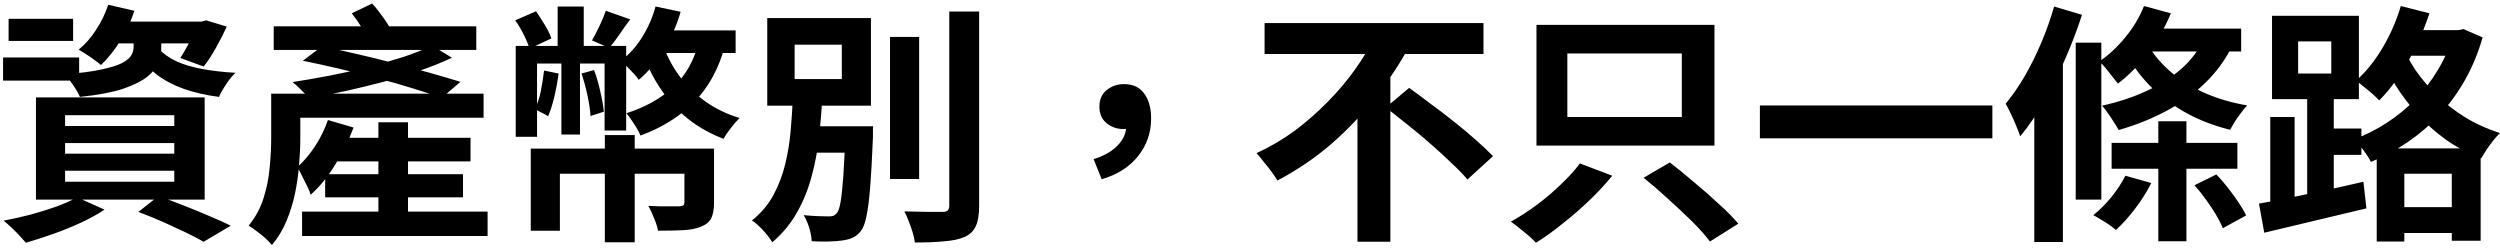 <svg width="239" height="24" viewBox="0 0 239 24" fill="none" xmlns="http://www.w3.org/2000/svg">
<path d="M6.222 13.68V14.688H16.662V13.68H6.222ZM6.222 16.32V17.376H16.662V16.32H6.222ZM6.222 11.016V12.048H16.662V11.016H6.222ZM3.438 9.312H19.566V19.08H3.438V9.312ZM13.23 20.256L15.15 18.744C15.966 19.032 16.798 19.344 17.646 19.68C18.51 20.016 19.326 20.352 20.094 20.688C20.862 21.008 21.518 21.304 22.062 21.576L19.47 23.112C19.022 22.856 18.454 22.56 17.766 22.224C17.094 21.904 16.366 21.568 15.582 21.216C14.814 20.88 14.03 20.56 13.23 20.256ZM7.374 18.864L9.99 20.04C9.35 20.472 8.598 20.888 7.734 21.288C6.87 21.688 5.982 22.048 5.07 22.368C4.158 22.688 3.294 22.968 2.478 23.208C2.302 23 2.086 22.76 1.83 22.488C1.59 22.232 1.334 21.976 1.062 21.72C0.79 21.464 0.55 21.256 0.342 21.096C1.19 20.936 2.046 20.744 2.91 20.52C3.79 20.28 4.614 20.024 5.382 19.752C6.166 19.464 6.83 19.168 7.374 18.864ZM10.134 2.064H19.854V4.152H10.134V2.064ZM10.35 0.456L12.846 1.032C12.526 2.04 12.078 3 11.502 3.912C10.926 4.824 10.31 5.592 9.654 6.216C9.494 6.072 9.286 5.912 9.03 5.736C8.774 5.544 8.51 5.36 8.238 5.184C7.966 5.008 7.726 4.864 7.518 4.752C8.158 4.224 8.718 3.584 9.198 2.832C9.694 2.064 10.078 1.272 10.35 0.456ZM12.774 3.696H15.414V4.656C15.414 5.088 15.318 5.536 15.126 6C14.95 6.464 14.598 6.912 14.07 7.344C13.542 7.76 12.766 8.144 11.742 8.496C10.718 8.832 9.35 9.088 7.638 9.264C7.51 8.944 7.294 8.568 6.99 8.136C6.702 7.704 6.422 7.36 6.15 7.104C7.622 6.992 8.798 6.84 9.678 6.648C10.574 6.456 11.238 6.248 11.67 6.024C12.118 5.784 12.414 5.536 12.558 5.28C12.702 5.024 12.774 4.768 12.774 4.512V3.696ZM15.174 4.656C15.59 5.12 16.15 5.52 16.854 5.856C17.558 6.176 18.39 6.424 19.35 6.6C20.31 6.776 21.366 6.896 22.518 6.96C22.23 7.216 21.934 7.576 21.63 8.04C21.326 8.488 21.094 8.896 20.934 9.264C19.702 9.104 18.582 8.848 17.574 8.496C16.582 8.144 15.718 7.688 14.982 7.128C14.246 6.552 13.63 5.856 13.134 5.04L15.174 4.656ZM0.822 1.8H6.99V3.912H0.822V1.8ZM0.294 5.496H7.566V7.704H0.294V5.496ZM18.846 2.064H19.278L19.71 1.944L21.678 2.544C21.374 3.216 21.022 3.904 20.622 4.608C20.238 5.296 19.854 5.88 19.47 6.36L17.238 5.544C17.51 5.128 17.798 4.632 18.102 4.056C18.422 3.464 18.67 2.912 18.846 2.4V2.064ZM27.342 8.952H46.23V11.256H27.342V8.952ZM26.166 2.52H45.534V4.776H26.166V2.52ZM31.326 13.176H44.982V15.432H31.326V13.176ZM31.086 16.656H44.262V18.864H31.086V16.656ZM28.878 20.232H46.614V22.56H28.878V20.232ZM36.174 11.688H39.006V21.864H36.174V11.688ZM25.926 8.952H28.71V13.296C28.71 14.032 28.67 14.848 28.59 15.744C28.526 16.64 28.398 17.552 28.206 18.48C28.014 19.392 27.742 20.272 27.39 21.12C27.038 21.968 26.574 22.736 25.998 23.424C25.854 23.248 25.646 23.032 25.374 22.776C25.102 22.536 24.814 22.304 24.51 22.08C24.222 21.856 23.974 21.688 23.766 21.576C24.422 20.776 24.902 19.888 25.206 18.912C25.51 17.936 25.702 16.96 25.782 15.984C25.878 14.992 25.926 14.08 25.926 13.248V8.952ZM31.35 11.472L33.798 12.192C33.35 13.408 32.766 14.592 32.046 15.744C31.342 16.896 30.558 17.856 29.694 18.624C29.646 18.416 29.542 18.152 29.382 17.832C29.222 17.496 29.054 17.16 28.878 16.824C28.718 16.472 28.566 16.192 28.422 15.984C29.046 15.424 29.614 14.752 30.126 13.968C30.638 13.184 31.046 12.352 31.35 11.472ZM28.95 5.808L30.774 4.44C31.862 4.648 33.006 4.896 34.206 5.184C35.406 5.456 36.598 5.752 37.782 6.072C38.966 6.376 40.094 6.68 41.166 6.984C42.238 7.288 43.19 7.568 44.022 7.824L42.222 9.36C41.438 9.072 40.518 8.768 39.462 8.448C38.406 8.112 37.278 7.792 36.078 7.488C34.894 7.168 33.686 6.864 32.454 6.576C31.238 6.288 30.07 6.032 28.95 5.808ZM41.286 4.344L43.206 5.52C42.294 5.952 41.278 6.36 40.158 6.744C39.054 7.128 37.886 7.488 36.654 7.824C35.438 8.144 34.222 8.44 33.006 8.712C31.806 8.968 30.662 9.192 29.574 9.384C29.366 9.16 29.102 8.896 28.782 8.592C28.478 8.272 28.206 8.024 27.966 7.848C29.102 7.672 30.294 7.464 31.542 7.224C32.79 6.984 34.014 6.712 35.214 6.408C36.43 6.088 37.566 5.76 38.622 5.424C39.678 5.072 40.566 4.712 41.286 4.344ZM33.63 1.272L35.574 0.336C35.942 0.736 36.31 1.2 36.678 1.728C37.046 2.24 37.31 2.696 37.47 3.096L35.43 4.176C35.27 3.776 35.014 3.304 34.662 2.76C34.326 2.216 33.982 1.72 33.63 1.272ZM49.302 4.392H58.374V6.072H51.342V13.08H49.302V4.392ZM62.694 2.904H70.326V5.064H62.694V2.904ZM53.31 0.624H55.806V5.472H55.446V12.864H53.67V5.472H53.31V0.624ZM62.67 0.624L65.07 1.128C64.686 2.44 64.142 3.664 63.438 4.8C62.75 5.936 61.958 6.88 61.062 7.632C60.966 7.472 60.814 7.28 60.606 7.056C60.398 6.832 60.182 6.608 59.958 6.384C59.734 6.144 59.534 5.952 59.358 5.808C60.142 5.216 60.814 4.472 61.374 3.576C61.95 2.664 62.382 1.68 62.67 0.624ZM52.014 6.744L53.406 7.032C53.31 7.752 53.174 8.488 52.998 9.24C52.822 9.976 52.622 10.6 52.398 11.112C52.254 11.016 52.054 10.904 51.798 10.776C51.542 10.632 51.318 10.528 51.126 10.464C51.382 9.936 51.574 9.352 51.702 8.712C51.83 8.056 51.934 7.4 52.014 6.744ZM49.254 1.944L51.246 1.08C51.534 1.496 51.822 1.944 52.11 2.424C52.398 2.904 52.598 3.32 52.71 3.672L50.622 4.656C50.51 4.272 50.326 3.824 50.07 3.312C49.814 2.8 49.542 2.344 49.254 1.944ZM66.774 4.08L69.294 4.416C68.702 6.592 67.726 8.368 66.366 9.744C65.022 11.12 63.31 12.192 61.23 12.96C61.166 12.784 61.054 12.56 60.894 12.288C60.734 12.016 60.558 11.744 60.366 11.472C60.19 11.2 60.03 10.984 59.886 10.824C61.694 10.248 63.182 9.416 64.35 8.328C65.534 7.24 66.342 5.824 66.774 4.08ZM63.414 4.392C63.814 5.48 64.358 6.48 65.046 7.392C65.734 8.288 66.55 9.072 67.494 9.744C68.454 10.416 69.526 10.928 70.71 11.28C70.454 11.52 70.174 11.84 69.87 12.24C69.566 12.624 69.334 12.968 69.174 13.272C67.27 12.552 65.67 11.48 64.374 10.056C63.078 8.616 62.078 6.904 61.374 4.92L63.414 4.392ZM55.59 7.032L56.79 6.696C57.03 7.32 57.23 8.008 57.39 8.76C57.566 9.496 57.678 10.136 57.726 10.68L56.454 11.088C56.422 10.544 56.326 9.896 56.166 9.144C56.006 8.376 55.814 7.672 55.59 7.032ZM57.918 1.032L60.246 1.848C59.878 2.344 59.526 2.84 59.19 3.336C58.854 3.816 58.542 4.232 58.254 4.584L56.598 3.864C56.822 3.464 57.062 3 57.318 2.472C57.574 1.928 57.774 1.448 57.918 1.032ZM57.822 12.912H60.678V23.16H57.822V12.912ZM50.742 14.208H66.798V16.608H53.526V22.056H50.742V14.208ZM65.43 14.208H68.262V19.368C68.262 19.992 68.174 20.488 67.998 20.856C67.822 21.208 67.494 21.48 67.014 21.672C66.534 21.864 65.958 21.976 65.286 22.008C64.614 22.04 63.822 22.056 62.91 22.056C62.846 21.704 62.718 21.304 62.526 20.856C62.35 20.392 62.166 20 61.974 19.68C62.374 19.696 62.774 19.712 63.174 19.728C63.59 19.728 63.958 19.728 64.278 19.728C64.598 19.728 64.814 19.728 64.926 19.728C65.118 19.712 65.246 19.68 65.31 19.632C65.39 19.584 65.43 19.48 65.43 19.32V14.208ZM57.798 4.392H59.862V12.48H57.798V4.392ZM85.086 3.528H87.87V17.112H85.086V3.528ZM90.75 1.104H93.606V19.656C93.606 20.504 93.502 21.152 93.294 21.6C93.102 22.048 92.758 22.392 92.262 22.632C91.766 22.856 91.118 23 90.318 23.064C89.518 23.144 88.566 23.184 87.462 23.184C87.43 22.896 87.358 22.568 87.246 22.2C87.134 21.848 87.006 21.488 86.862 21.12C86.734 20.768 86.598 20.464 86.454 20.208C87.238 20.224 87.982 20.24 88.686 20.256C89.39 20.256 89.862 20.256 90.102 20.256C90.326 20.256 90.486 20.216 90.582 20.136C90.694 20.04 90.75 19.88 90.75 19.656V1.104ZM76.566 12.072H82.086V14.592H76.566V12.072ZM80.814 12.072H83.478C83.478 12.072 83.47 12.144 83.454 12.288C83.454 12.416 83.454 12.568 83.454 12.744C83.454 12.904 83.454 13.032 83.454 13.128C83.374 15.064 83.286 16.648 83.19 17.88C83.094 19.096 82.974 20.032 82.83 20.688C82.702 21.328 82.526 21.792 82.302 22.08C82.062 22.384 81.798 22.6 81.51 22.728C81.222 22.856 80.886 22.944 80.502 22.992C80.182 23.04 79.758 23.072 79.23 23.088C78.702 23.104 78.158 23.096 77.598 23.064C77.582 22.68 77.502 22.248 77.358 21.768C77.214 21.304 77.038 20.904 76.83 20.568C77.326 20.616 77.79 20.648 78.222 20.664C78.67 20.68 78.998 20.688 79.206 20.688C79.382 20.688 79.526 20.672 79.638 20.64C79.766 20.592 79.886 20.504 79.998 20.376C80.142 20.216 80.262 19.864 80.358 19.32C80.454 18.76 80.542 17.936 80.622 16.848C80.702 15.744 80.766 14.296 80.814 12.504V12.072ZM75.966 4.272V7.56H80.478V4.272H75.966ZM73.35 1.728H83.262V10.104H73.35V1.728ZM75.798 9.336H78.606C78.542 10.6 78.438 11.88 78.294 13.176C78.15 14.456 77.91 15.704 77.574 16.92C77.254 18.12 76.79 19.256 76.182 20.328C75.59 21.384 74.806 22.328 73.83 23.16C73.622 22.808 73.334 22.432 72.966 22.032C72.598 21.632 72.238 21.312 71.886 21.072C72.75 20.384 73.43 19.584 73.926 18.672C74.422 17.76 74.798 16.784 75.054 15.744C75.31 14.704 75.486 13.64 75.582 12.552C75.678 11.464 75.75 10.392 75.798 9.336ZM105.318 17.136L104.55 15.216C105.558 14.896 106.326 14.456 106.854 13.896C107.398 13.336 107.67 12.712 107.67 12.024L107.478 9.672L108.822 11.808C108.614 11.984 108.39 12.12 108.15 12.216C107.91 12.296 107.654 12.336 107.382 12.336C106.79 12.336 106.262 12.152 105.798 11.784C105.334 11.4 105.102 10.872 105.102 10.2C105.102 9.512 105.334 8.984 105.798 8.616C106.262 8.232 106.814 8.04 107.454 8.04C108.302 8.04 108.942 8.336 109.374 8.928C109.822 9.52 110.046 10.32 110.046 11.328C110.046 12.688 109.63 13.888 108.798 14.928C107.966 15.968 106.806 16.704 105.318 17.136ZM120.894 2.208H141.822V5.16H120.894V2.208ZM132.486 10.272L134.718 8.4C135.358 8.864 136.046 9.376 136.782 9.936C137.534 10.48 138.278 11.048 139.014 11.64C139.766 12.232 140.462 12.816 141.102 13.392C141.742 13.952 142.286 14.464 142.734 14.928L140.286 17.16C139.886 16.68 139.374 16.152 138.75 15.576C138.142 14.984 137.478 14.376 136.758 13.752C136.054 13.128 135.326 12.52 134.574 11.928C133.838 11.336 133.142 10.784 132.486 10.272ZM131.526 3.312L134.718 4.44C133.806 6.12 132.718 7.76 131.454 9.36C130.206 10.96 128.798 12.44 127.23 13.8C125.662 15.144 123.958 16.296 122.118 17.256C121.974 17 121.782 16.712 121.542 16.392C121.302 16.072 121.054 15.76 120.798 15.456C120.558 15.136 120.334 14.864 120.126 14.64C121.422 14.048 122.646 13.328 123.798 12.48C124.95 11.616 126.014 10.68 126.99 9.672C127.982 8.664 128.854 7.624 129.606 6.552C130.374 5.464 131.014 4.384 131.526 3.312ZM129.774 9.12L132.918 5.976V23.112H129.774V9.12ZM157.134 16.992L159.63 15.528C160.366 16.088 161.142 16.72 161.958 17.424C162.79 18.112 163.582 18.808 164.334 19.512C165.102 20.2 165.718 20.824 166.182 21.384L163.47 23.088C163.054 22.528 162.486 21.888 161.766 21.168C161.046 20.464 160.278 19.744 159.462 19.008C158.662 18.272 157.886 17.6 157.134 16.992ZM151.038 15.624L154.134 16.8C153.494 17.584 152.766 18.368 151.95 19.152C151.134 19.936 150.286 20.672 149.406 21.36C148.542 22.064 147.686 22.68 146.838 23.208C146.646 23 146.406 22.768 146.118 22.512C145.83 22.272 145.534 22.032 145.23 21.792C144.942 21.552 144.678 21.352 144.438 21.192C145.27 20.728 146.11 20.184 146.958 19.56C147.806 18.92 148.582 18.256 149.286 17.568C150.006 16.88 150.59 16.232 151.038 15.624ZM149.838 5.112V11.184H160.782V5.112H149.838ZM146.886 2.376H163.902V13.92H146.886V2.376ZM168.246 10.08H190.47V13.224H168.246V10.08ZM204.966 0.576L207.534 1.272C206.99 2.6 206.262 3.864 205.35 5.064C204.454 6.248 203.494 7.224 202.47 7.992C202.342 7.816 202.166 7.592 201.942 7.32C201.734 7.048 201.518 6.776 201.294 6.504C201.07 6.232 200.87 6.024 200.694 5.88C201.606 5.256 202.438 4.48 203.19 3.552C203.958 2.624 204.55 1.632 204.966 0.576ZM205.326 2.736H214.254V4.92H203.958L205.326 2.736ZM205.278 4.152C205.726 5 206.382 5.824 207.246 6.624C208.11 7.424 209.174 8.128 210.438 8.736C211.718 9.344 213.182 9.792 214.83 10.08C214.654 10.256 214.462 10.488 214.254 10.776C214.046 11.048 213.846 11.328 213.654 11.616C213.478 11.904 213.326 12.168 213.198 12.408C211.534 11.992 210.054 11.408 208.758 10.656C207.462 9.904 206.358 9.056 205.446 8.112C204.55 7.168 203.846 6.208 203.334 5.232L205.278 4.152ZM198.438 4.08H200.886V19.08H198.438V4.08ZM196.374 0.624L199.038 1.416C198.59 2.808 198.054 4.216 197.43 5.64C196.822 7.048 196.15 8.392 195.414 9.672C194.694 10.952 193.934 12.072 193.134 13.032C193.054 12.792 192.934 12.48 192.774 12.096C192.614 11.696 192.438 11.296 192.246 10.896C192.054 10.496 191.886 10.168 191.742 9.912C192.382 9.144 192.99 8.264 193.566 7.272C194.142 6.28 194.67 5.216 195.15 4.08C195.63 2.944 196.038 1.792 196.374 0.624ZM194.478 7.344L197.118 4.68L197.214 4.728V23.136H194.478V7.344ZM201.87 13.656H213.894V16.128H201.87V13.656ZM203.19 16.8L205.662 17.496C205.246 18.328 204.726 19.152 204.102 19.968C203.494 20.768 202.886 21.44 202.278 21.984C202.118 21.84 201.902 21.672 201.63 21.48C201.374 21.304 201.102 21.136 200.814 20.976C200.542 20.8 200.31 20.664 200.118 20.568C200.726 20.088 201.302 19.512 201.846 18.84C202.39 18.168 202.838 17.488 203.19 16.8ZM209.79 17.712L211.878 16.68C212.262 17.064 212.638 17.496 213.006 17.976C213.374 18.44 213.71 18.904 214.014 19.368C214.318 19.816 214.558 20.224 214.734 20.592L212.502 21.816C212.342 21.416 212.118 20.976 211.83 20.496C211.542 20.016 211.222 19.536 210.87 19.056C210.518 18.56 210.158 18.112 209.79 17.712ZM206.334 11.592H209.022V23.064H206.334V11.592ZM210.774 3.528L213.486 4.224C212.798 5.648 211.902 6.888 210.798 7.944C209.71 9 208.462 9.896 207.054 10.632C205.662 11.368 204.158 11.968 202.542 12.432C202.446 12.24 202.302 12 202.11 11.712C201.934 11.424 201.742 11.136 201.534 10.848C201.326 10.544 201.134 10.296 200.958 10.104C202.478 9.768 203.886 9.304 205.182 8.712C206.478 8.12 207.606 7.4 208.566 6.552C209.526 5.704 210.262 4.696 210.774 3.528ZM228.39 19.8H235.95V22.272H228.39V19.8ZM229.422 2.88H235.518V5.328H229.422V2.88ZM227.214 14.184H237.15V23.016H234.39V16.608H229.854V23.088H227.214V14.184ZM234.51 2.88H235.014L235.518 2.784L237.342 3.576C236.91 5.064 236.342 6.432 235.638 7.68C234.934 8.912 234.118 10.024 233.19 11.016C232.262 11.992 231.246 12.856 230.142 13.608C229.054 14.344 227.894 14.968 226.662 15.48C226.502 15.16 226.262 14.784 225.942 14.352C225.622 13.92 225.326 13.576 225.054 13.32C226.126 12.92 227.158 12.4 228.15 11.76C229.158 11.104 230.078 10.352 230.91 9.504C231.742 8.64 232.462 7.696 233.07 6.672C233.694 5.632 234.174 4.528 234.51 3.36V2.88ZM229.518 0.576L232.254 1.272C231.902 2.344 231.478 3.392 230.982 4.416C230.486 5.44 229.934 6.4 229.326 7.296C228.734 8.176 228.11 8.944 227.454 9.6C227.294 9.424 227.078 9.216 226.806 8.976C226.534 8.736 226.254 8.504 225.966 8.28C225.694 8.04 225.446 7.856 225.222 7.728C226.166 6.896 227.014 5.848 227.766 4.584C228.518 3.32 229.102 1.984 229.518 0.576ZM229.59 4.224C229.926 5.04 230.374 5.872 230.934 6.72C231.51 7.552 232.19 8.352 232.974 9.12C233.758 9.888 234.654 10.584 235.662 11.208C236.67 11.832 237.782 12.336 238.998 12.72C238.806 12.896 238.59 13.136 238.35 13.44C238.126 13.728 237.91 14.024 237.702 14.328C237.51 14.632 237.342 14.904 237.198 15.144C235.966 14.664 234.838 14.064 233.814 13.344C232.806 12.608 231.91 11.808 231.126 10.944C230.342 10.064 229.654 9.16 229.062 8.232C228.486 7.288 228.014 6.376 227.646 5.496L229.59 4.224ZM217.038 11.184H219.366V19.92H217.038V11.184ZM219.702 3.96V7.032H222.87V3.96H219.702ZM217.206 1.512H225.51V9.48H217.206V1.512ZM220.566 8.496H223.11V19.224H220.566V8.496ZM215.958 19.464C216.806 19.32 217.774 19.136 218.862 18.912C219.966 18.688 221.126 18.448 222.342 18.192C223.558 17.92 224.758 17.648 225.942 17.376L226.23 19.92C224.534 20.32 222.822 20.728 221.094 21.144C219.366 21.56 217.822 21.928 216.462 22.248L215.958 19.464ZM221.598 12.288H225.75V14.808H221.598V12.288Z" fill="black"/>
</svg>
